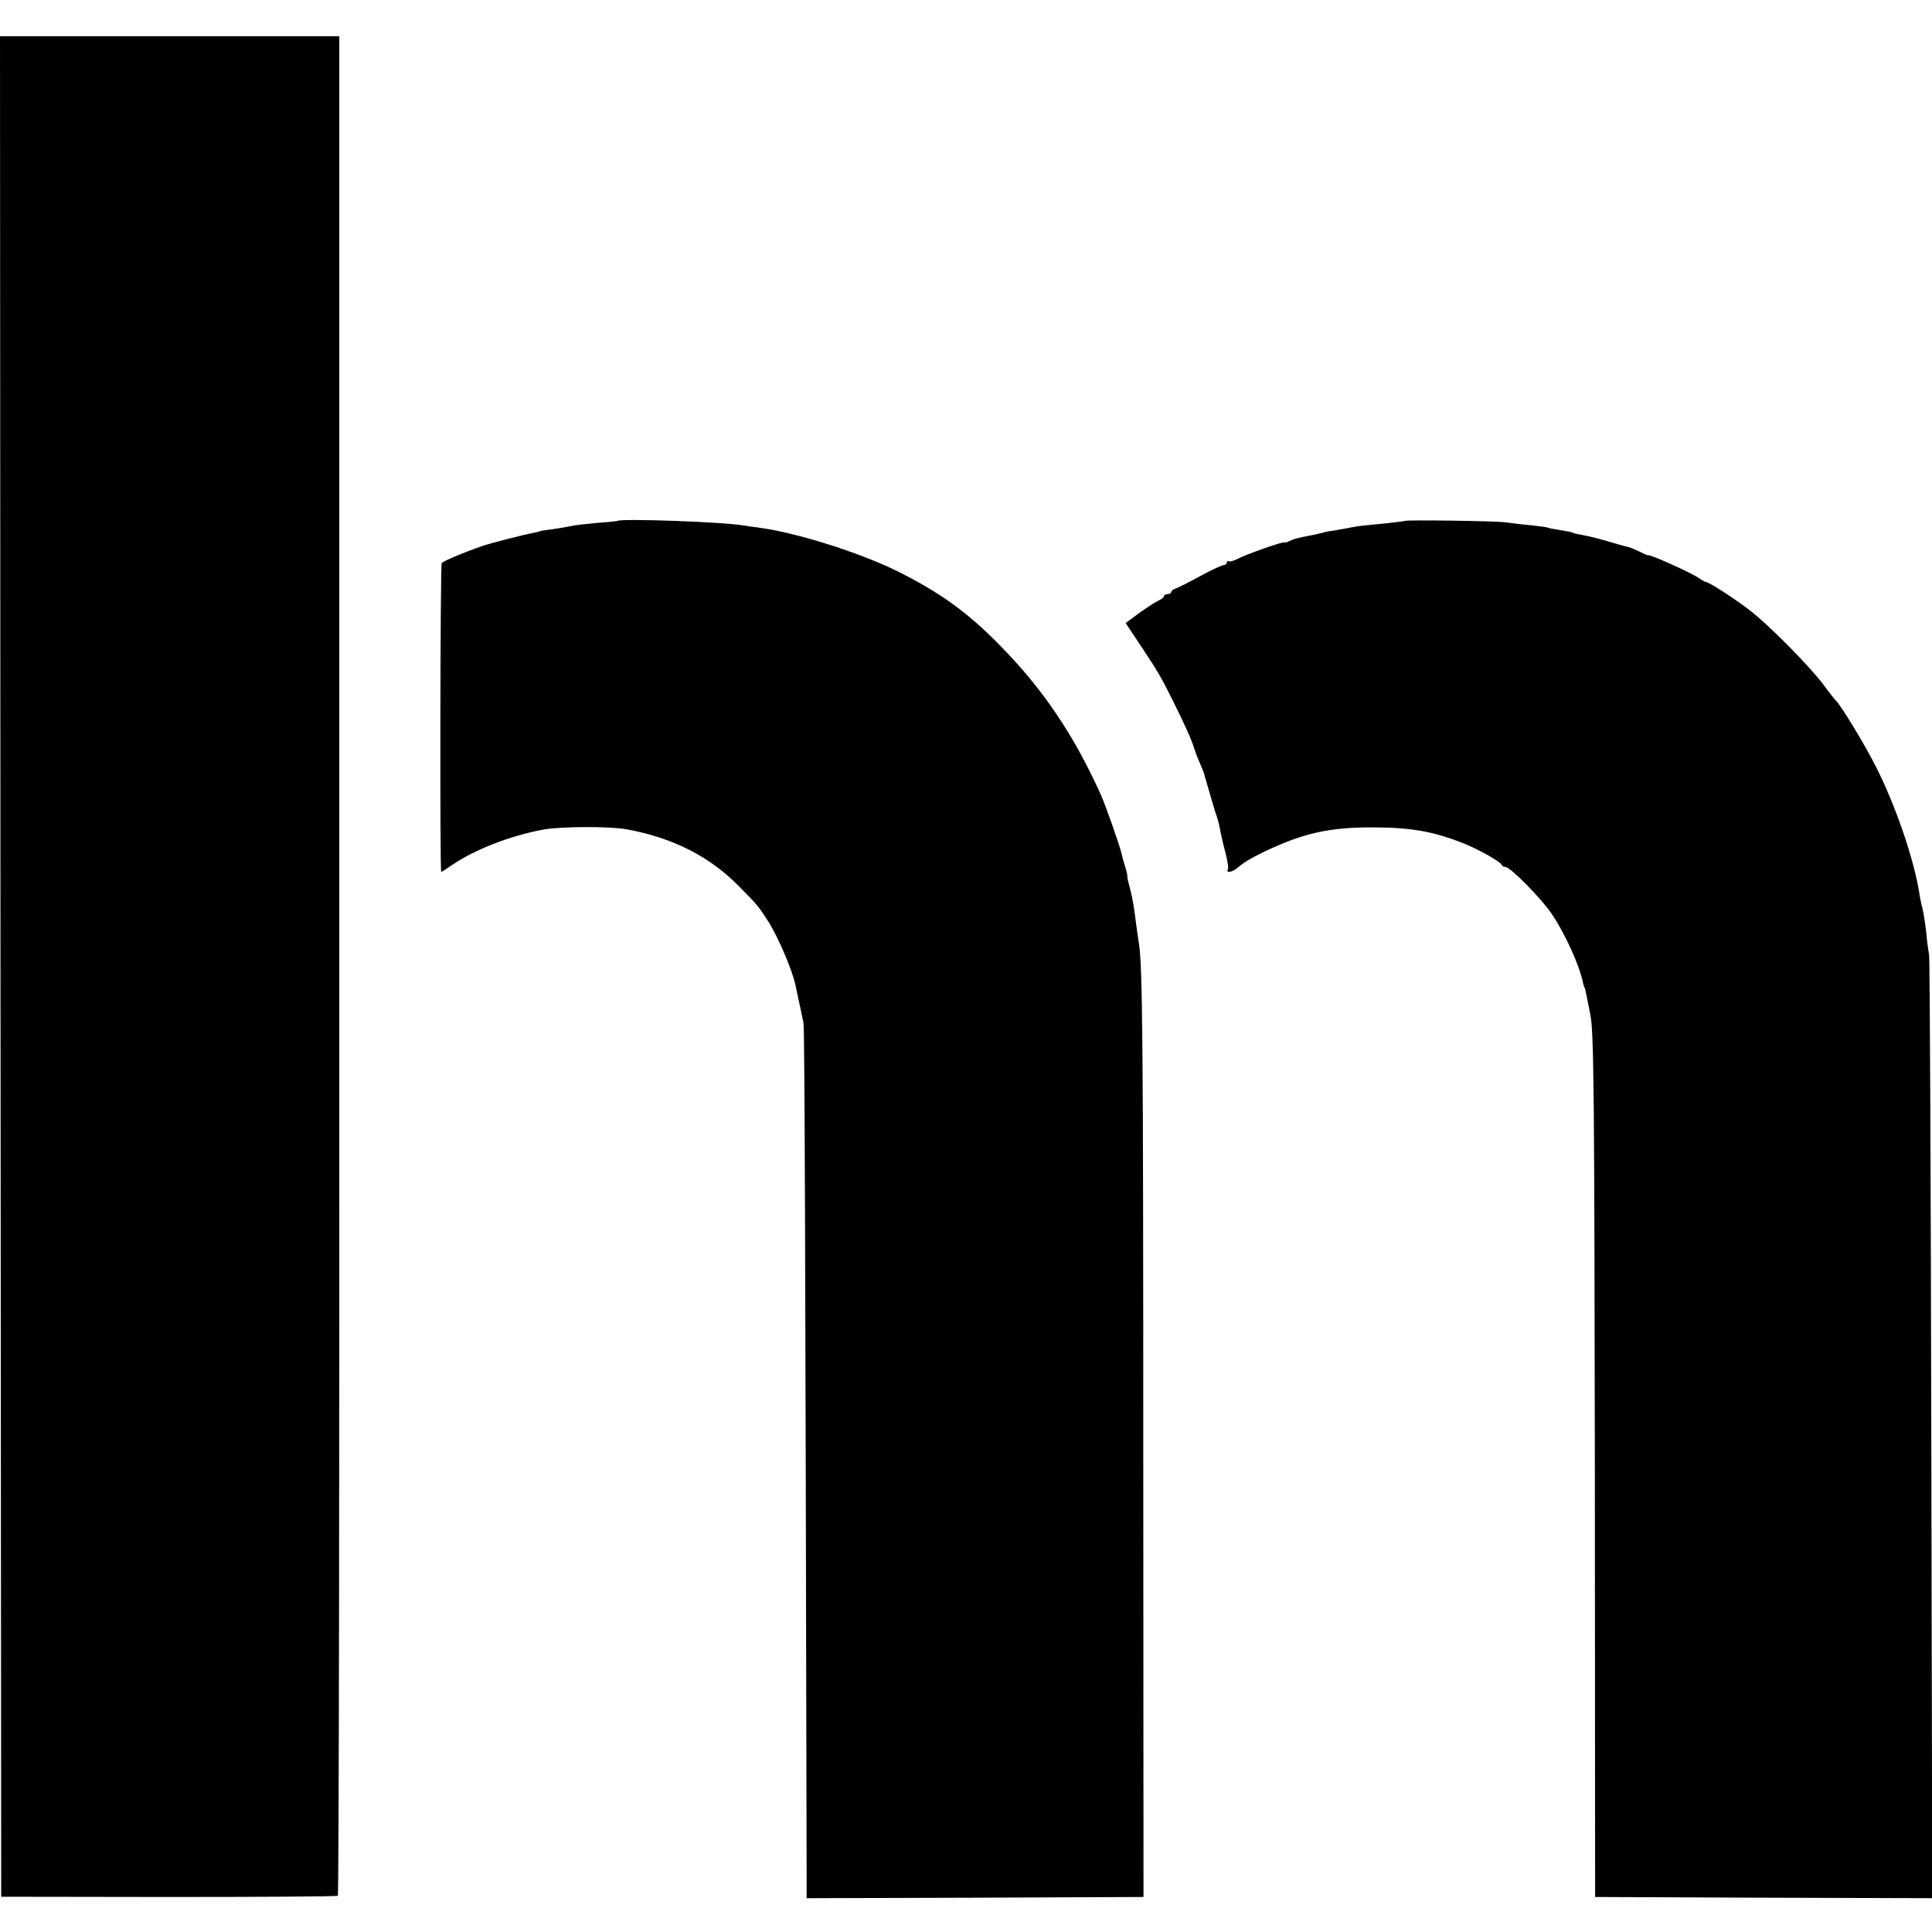 <?xml version="1.0" standalone="no"?>
<!DOCTYPE svg PUBLIC "-//W3C//DTD SVG 20010904//EN"
 "http://www.w3.org/TR/2001/REC-SVG-20010904/DTD/svg10.dtd">
<svg version="1.0" xmlns="http://www.w3.org/2000/svg"
 width="800pt" height="800pt" viewBox="0 0 800 800"
 preserveAspectRatio="xMidYMid meet">
<g transform="translate(0,800) scale(0.1,-0.1)"
fill="#000000" stroke="none">
<path d="M2 3998 l3 -3852 693 -1 c382 0 697 2 701 5 4 3 7 1736 6 3853 l0
3847 -703 0 -702 0 2 -3852z"/>
<path d="M2557 5843 c-1 -1 -38 -5 -82 -8 -43 -4 -88 -9 -99 -11 -28 -6 -82
-15 -115 -19 -14 -2 -26 -4 -26 -5 0 -1 -11 -3 -24 -6 -39 -7 -184 -44 -211
-54 -87 -30 -166 -64 -171 -72 -6 -10 -8 -1278 -2 -1278 3 0 23 13 46 29 95
64 238 120 377 146 71 13 275 14 345 1 191 -35 343 -112 465 -236 79 -80 80
-82 121 -145 41 -65 100 -202 113 -265 10 -44 26 -124 33 -155 5 -24 8 -1012
13 -3508 l0 -117 698 2 697 3 -1 1865 c0 1680 -3 1984 -18 2085 -3 17 -8 50
-11 75 -3 25 -8 61 -11 80 -3 19 -10 53 -16 75 -6 22 -11 43 -10 46 1 4 -3 22
-9 40 -6 19 -12 42 -14 51 -7 33 -67 204 -87 248 -111 246 -239 436 -415 615
-136 140 -255 225 -436 314 -152 74 -409 155 -557 175 -25 3 -56 8 -70 10 -83
15 -512 30 -523 19z"/>
<path d="M5817 5843 c-2 -1 -32 -5 -68 -9 -105 -10 -123 -12 -149 -17 -14 -3
-43 -8 -65 -12 -22 -3 -47 -7 -55 -10 -8 -2 -27 -7 -42 -10 -69 -13 -82 -17
-100 -26 -10 -5 -18 -7 -18 -5 0 7 -157 -48 -195 -68 -16 -8 -32 -13 -37 -10
-4 3 -8 0 -8 -5 0 -6 -6 -11 -13 -11 -7 0 -51 -20 -98 -46 -46 -25 -92 -48
-101 -51 -10 -3 -18 -9 -18 -14 0 -5 -7 -9 -15 -9 -8 0 -15 -4 -15 -8 0 -5
-11 -14 -25 -20 -14 -7 -50 -30 -80 -52 l-54 -40 62 -93 c76 -115 80 -122 133
-227 49 -99 79 -165 89 -199 4 -13 14 -40 23 -60 9 -20 17 -40 18 -46 16 -55
47 -163 52 -175 7 -20 9 -29 16 -65 3 -16 12 -56 21 -88 8 -32 13 -63 9 -68
-9 -16 21 -10 42 9 23 20 55 39 104 63 165 79 272 103 450 103 161 0 253 -16
380 -66 63 -25 153 -76 158 -89 2 -5 9 -9 16 -9 20 0 149 -131 192 -195 55
-82 115 -214 129 -285 2 -8 4 -16 5 -17 3 -3 4 -7 13 -53 4 -19 9 -46 12 -60
15 -71 17 -322 19 -1920 l1 -1735 698 -3 698 -2 -4 1937 c-2 1066 -6 1952 -9
1968 -3 17 -9 59 -12 95 -4 36 -11 81 -16 100 -5 19 -11 49 -13 65 -23 141
-98 360 -179 520 -44 88 -149 261 -167 275 -3 3 -26 31 -49 63 -59 79 -232
254 -312 314 -63 48 -164 113 -176 113 -3 0 -18 8 -32 18 -29 20 -197 96 -207
93 -3 -1 -19 6 -36 15 -17 8 -38 17 -47 19 -10 2 -42 11 -72 20 -62 18 -83 23
-124 31 -16 2 -32 7 -35 9 -4 2 -26 6 -51 10 -25 4 -47 8 -50 10 -3 2 -34 6
-70 10 -36 3 -83 9 -105 12 -41 6 -413 11 -418 6z"/>
</g>
</svg>
